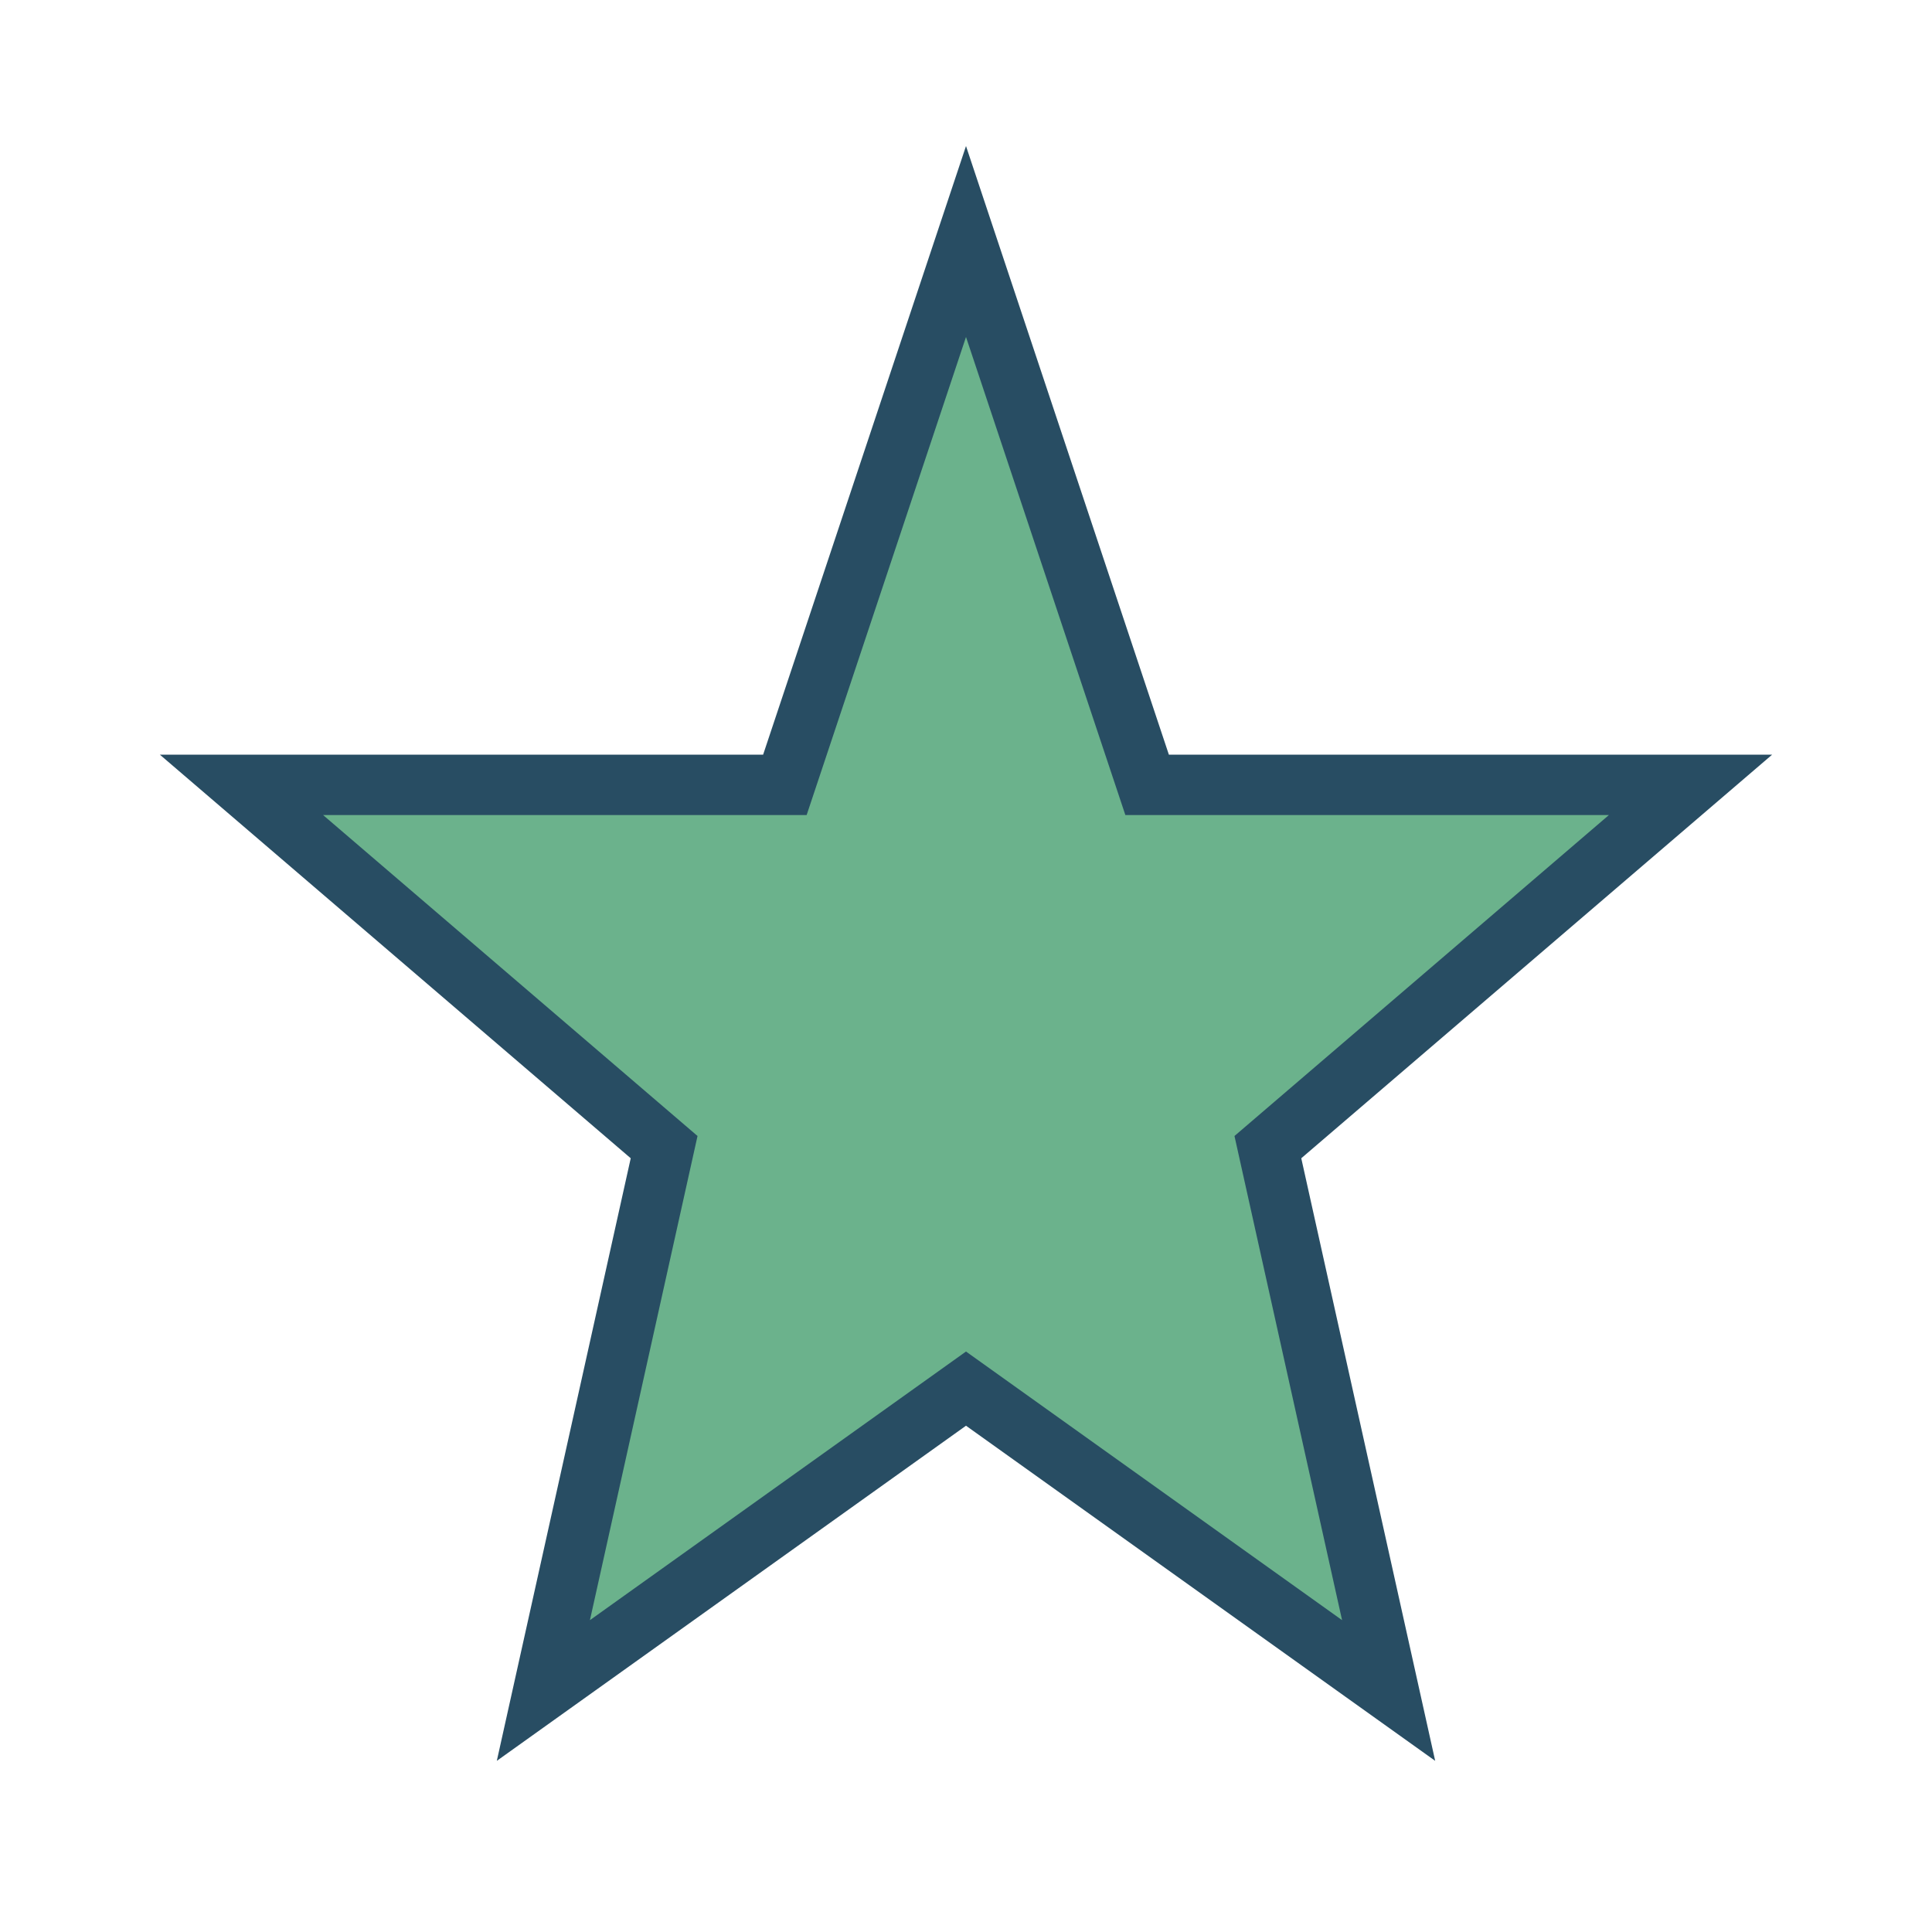 <?xml version="1.0" encoding="UTF-8"?>
<svg xmlns="http://www.w3.org/2000/svg" width="32" height="32" viewBox="0 0 32 32"><polygon points="16,4 19,13 28,13 21,19 23,28 16,23 9,28 11,19 4,13 13,13" fill="#6BB28C" stroke="#284D63" stroke-width="1"/></svg>